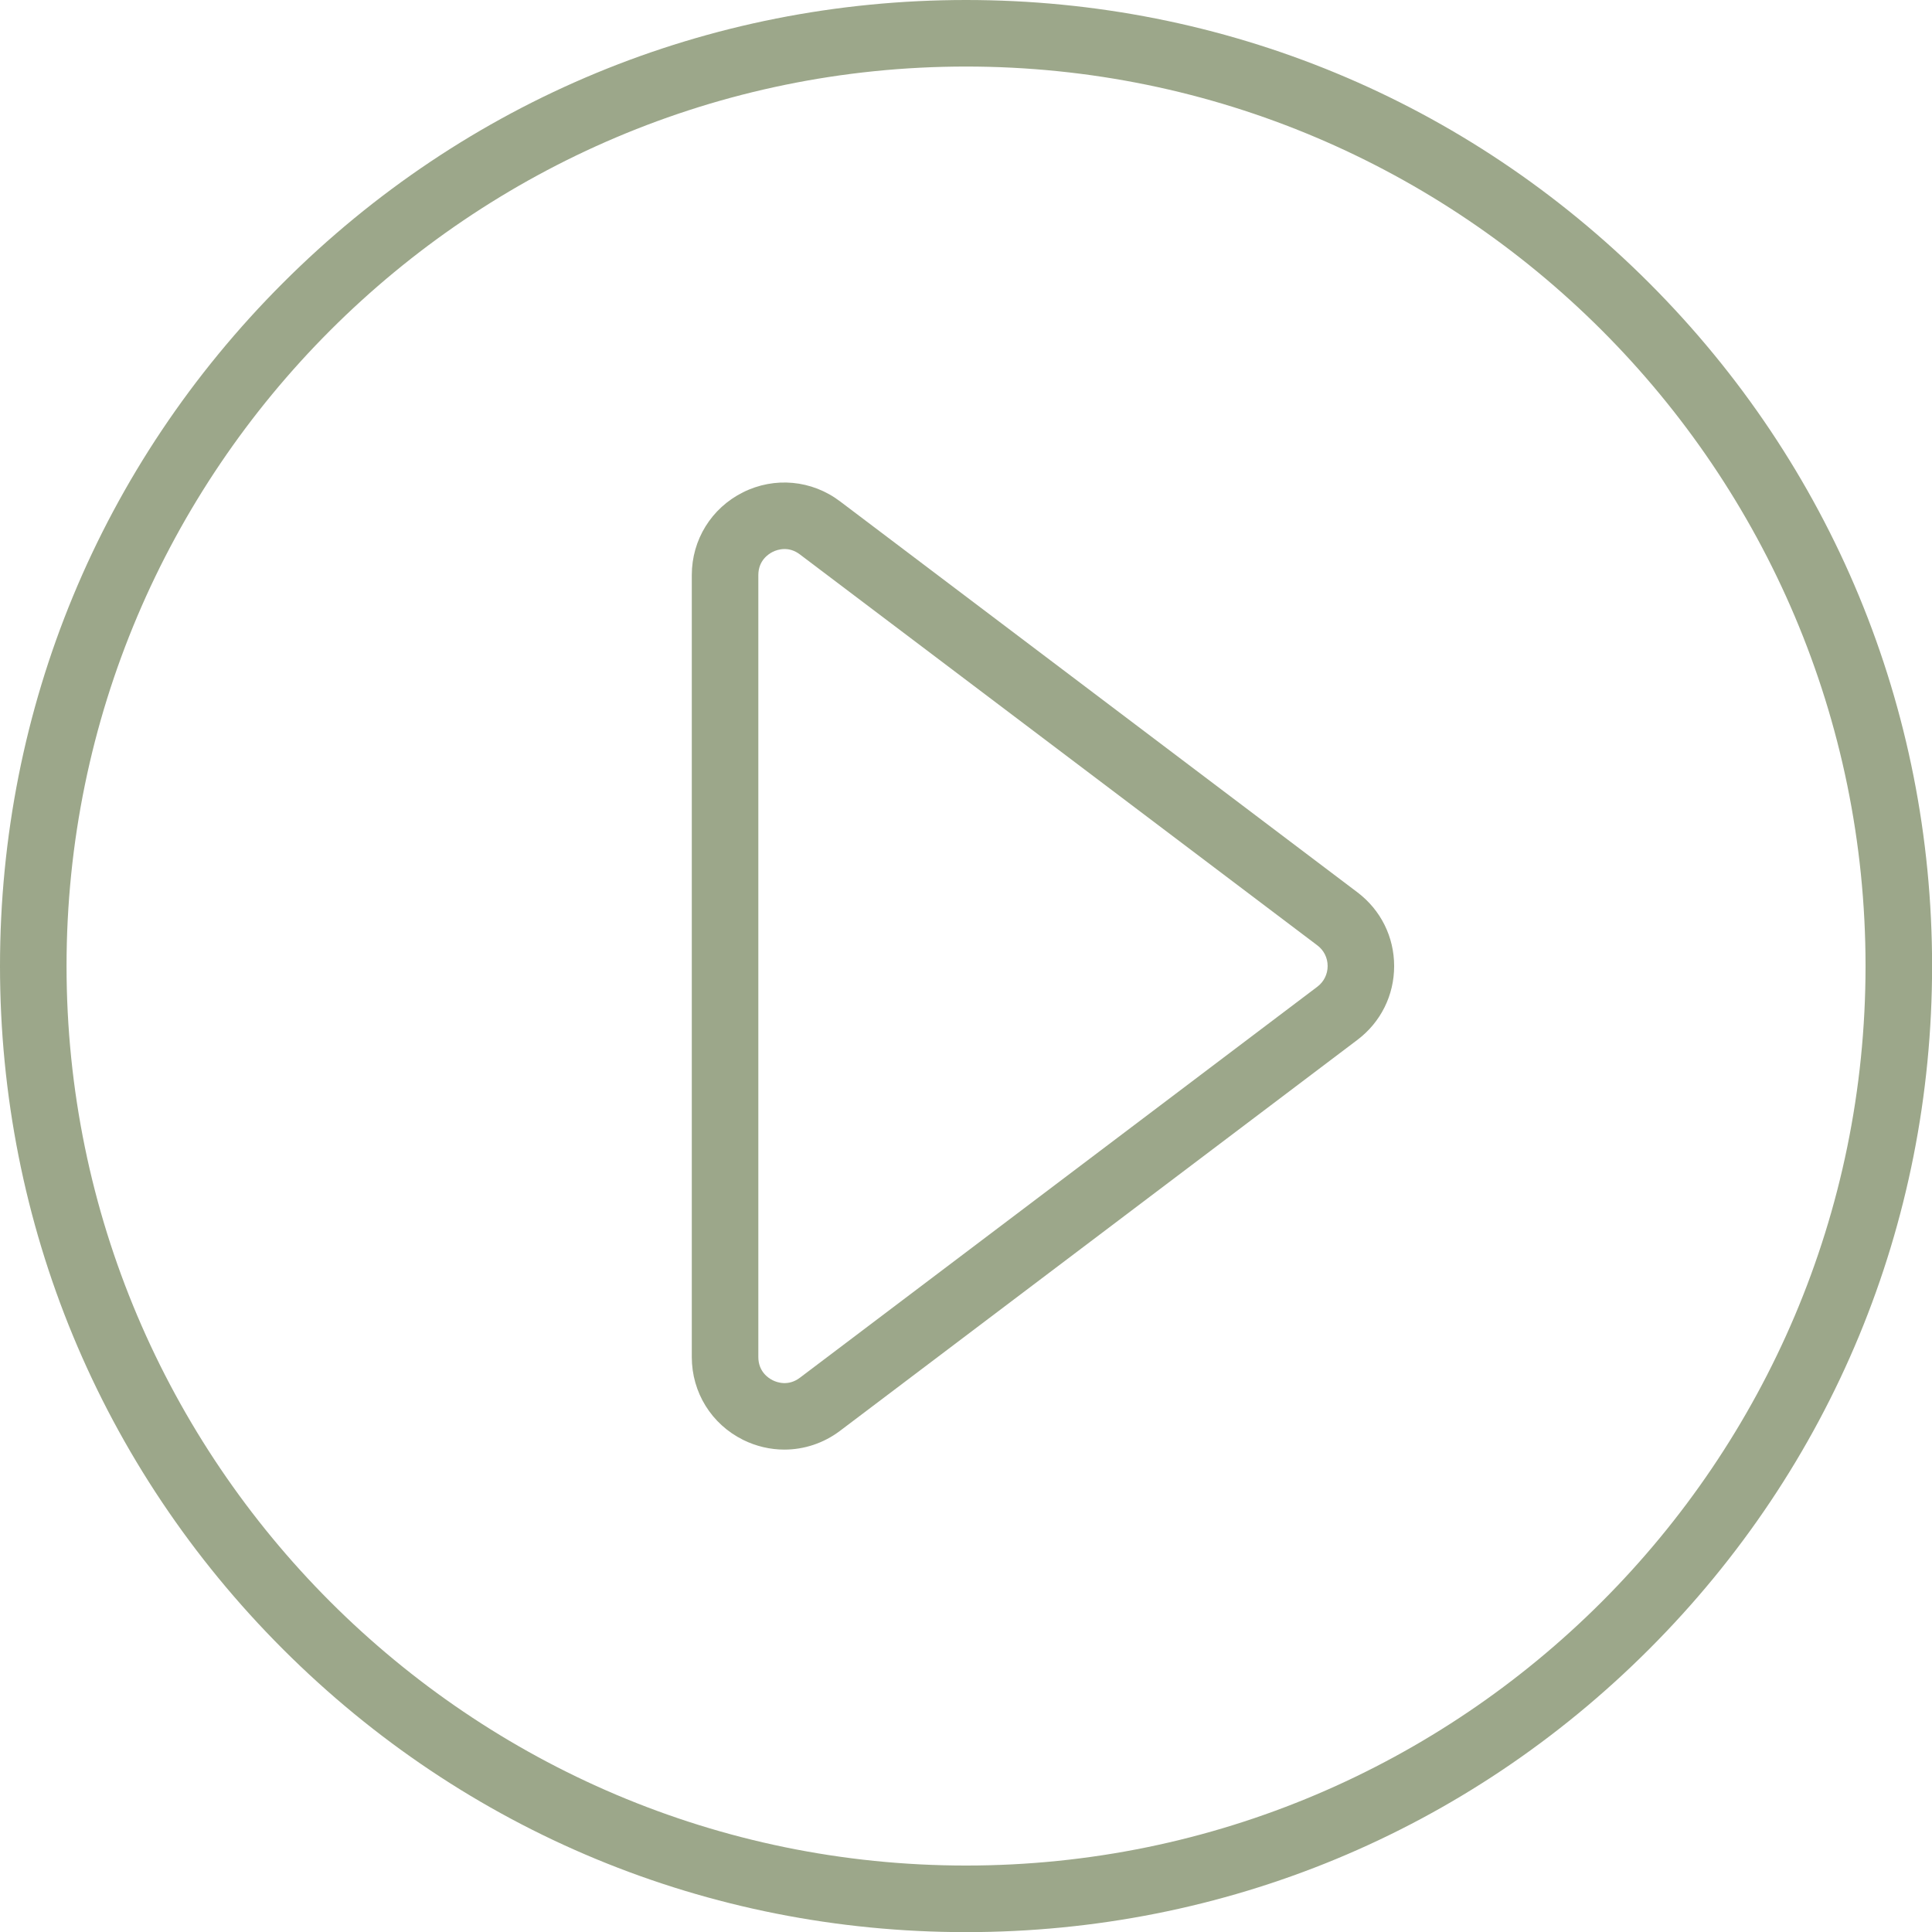 <?xml version="1.0" encoding="UTF-8" standalone="no"?><svg xmlns="http://www.w3.org/2000/svg" xmlns:xlink="http://www.w3.org/1999/xlink" fill="#000000" height="435.5" preserveAspectRatio="xMidYMid meet" version="1" viewBox="0.0 0.0 435.5 435.5" width="435.5" zoomAndPan="magnify"><g id="change1_1"><path d="M217.76,435.53c-58.17,0-112.85-22.65-153.98-63.78C22.65,330.62,0,275.93,0,217.76 S22.65,104.91,63.78,63.78C104.91,22.65,159.6,0,217.76,0s112.85,22.65,153.98,63.78c41.13,41.13,63.78,95.82,63.78,153.98 s-22.65,112.85-63.78,153.98C330.62,412.88,275.93,435.53,217.76,435.53z M217.76,15C105.96,15,15,105.96,15,217.76 s90.96,202.76,202.76,202.76s202.76-90.96,202.76-202.76S329.57,15,217.76,15z" fill="#9ca78a"/></g><g id="change1_2"><path d="M176.8,326.76c-3.16,0-6.34-0.73-9.31-2.2c-7.13-3.55-11.55-10.7-11.55-18.66V129.63 c0-7.96,4.43-15.11,11.55-18.66s15.5-2.77,21.85,2.03l116.64,88.14c5.26,3.98,8.28,10.04,8.28,16.63c0,6.59-3.02,12.65-8.28,16.63 l-116.64,88.14C185.64,325.33,181.24,326.76,176.8,326.76z M176.85,123.76c-1.19,0-2.15,0.38-2.67,0.64 c-0.97,0.48-3.24,1.96-3.24,5.23V305.9c0,3.27,2.26,4.75,3.24,5.23c0.97,0.49,3.52,1.4,6.13-0.57l116.64-88.14 c1.47-1.11,2.32-2.81,2.32-4.66c0-1.85-0.84-3.55-2.32-4.66L180.3,124.97C179.09,124.05,177.89,123.76,176.85,123.76z" fill="#9ca78a"/></g></svg>